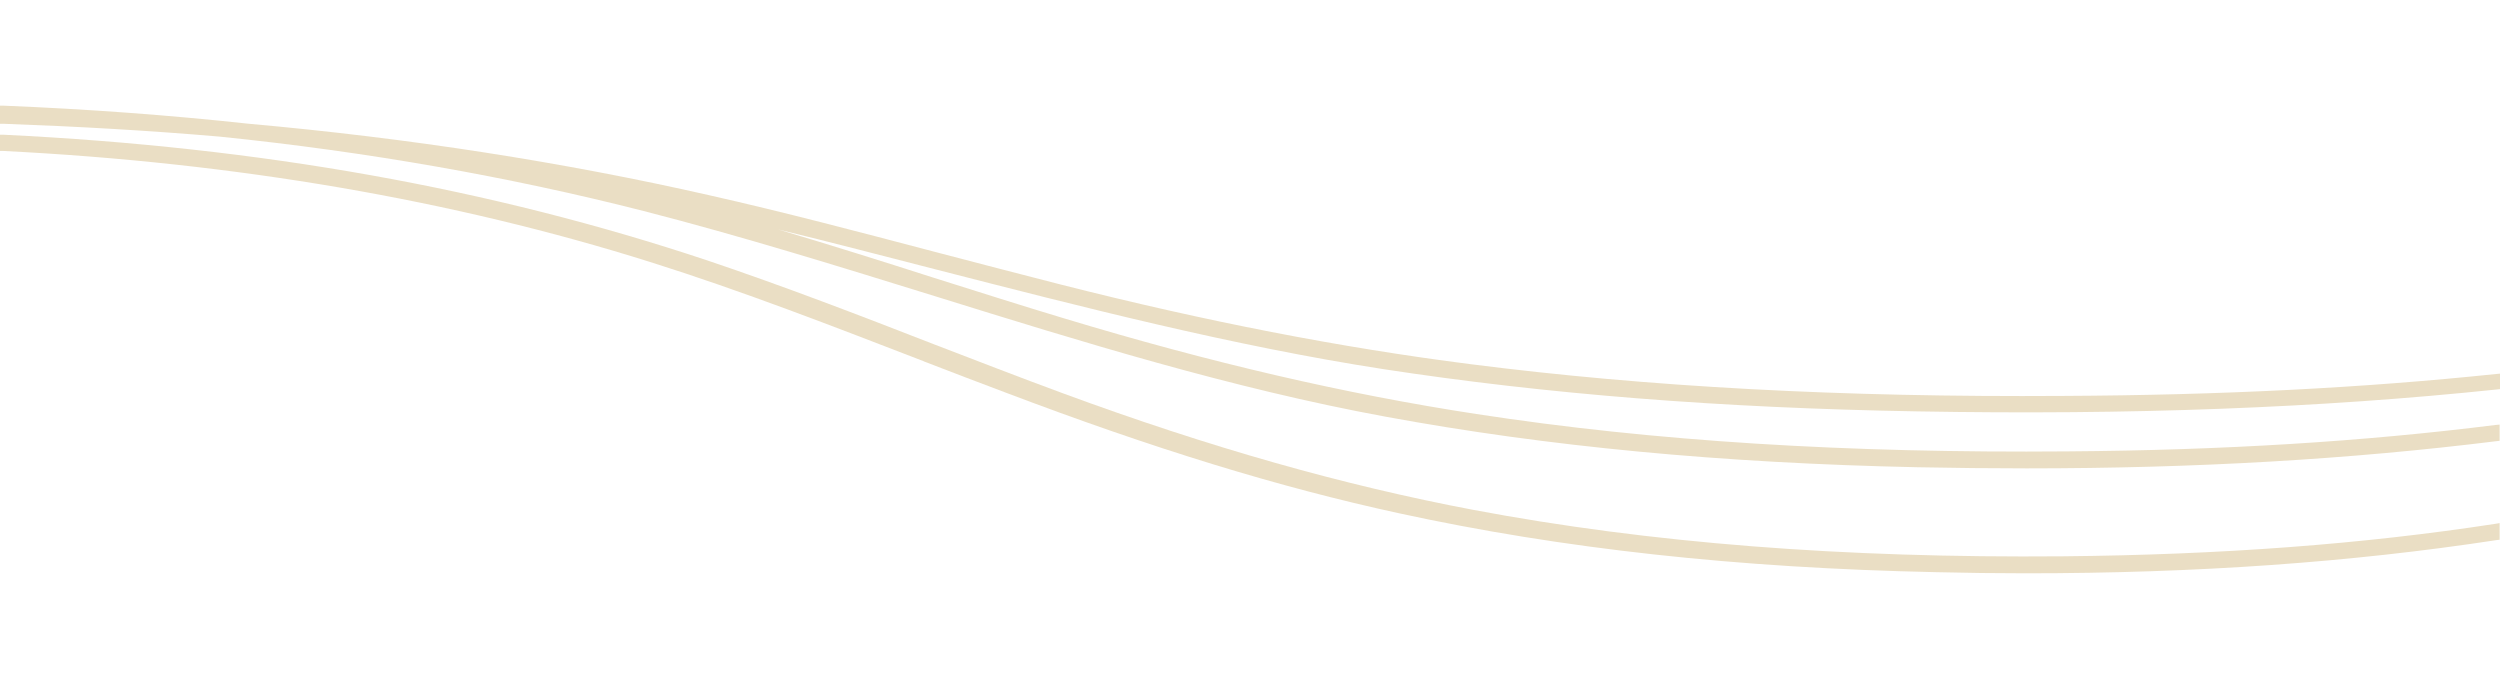 <?xml version="1.0" encoding="utf-8"?>
<!-- Generator: Adobe Illustrator 27.8.1, SVG Export Plug-In . SVG Version: 6.00 Build 0)  -->
<svg version="1.1" xmlns="http://www.w3.org/2000/svg" xmlns:xlink="http://www.w3.org/1999/xlink" x="0px" y="0px"
	 viewBox="0 0 662.4 180" style="enable-background:new 0 0 662.4 180;" xml:space="preserve">
<style type="text/css">
	.st0{fill:#7E624B;}
	.st1{fill:#FFFFFF;}
	.st2{fill-rule:evenodd;clip-rule:evenodd;fill:#FFFFFF;}
	.st3{fill-rule:evenodd;clip-rule:evenodd;fill:#7E624B;}
	.st4{fill:#F5F4EF;}
	.st5{fill:#E6DAC0;}
	.st6{fill:none;stroke:#E6DAC0;stroke-width:1.56;stroke-miterlimit:10;}
	.st7{fill:#EADEC4;}
	.st8{opacity:0.796;fill:#7E624B;enable-background:new    ;}
	.st9{enable-background:new    ;}
	.st10{fill:#333333;}
	.st11{fill:none;}
</style>
<g id="レイヤー_1">
</g>
<g id="レイヤー_2">
	<path class="st11" d="M508.1,122.8c-52-1.1-98-5.5-140.8-13.4c-40.7-7.5-80.6-19.9-119.2-31.9c-25.2-7.8-51.3-15.9-77.4-22.6
		c-35.4-9-73.2-15.7-112.5-19.7C39.5,33.6,20.5,32.5,1,31.9V35c67.8,3.2,129.2,14.3,186.2,33.3c20.2,6.8,40.5,14.6,60,22.2
		c11.2,4.3,22.7,8.8,34.1,13c38.8,14.4,74.5,24.5,109,31c46.8,8.8,97.9,12.8,156.4,12.3c41.7-0.4,79.5-3.2,114.7-8.6v-22.2
		c-38.5,4.8-79.4,7.2-124.3,7.2C527.6,123.1,518,123,508.1,122.8z"/>
	<path class="st11" d="M508,108c-52.2-0.9-98.4-4.6-141.4-11.2c-40.1-6.2-79.8-16.4-118.2-26.3c-25.7-6.6-52.2-13.5-78.6-19
		c-4.3-0.9-8.6-1.8-13-2.6c10.6,2.4,21,5,31.1,7.8c19.8,5.5,39.8,11.8,59,17.9c11.4,3.6,23.3,7.4,35,10.9
		c38.7,11.7,74.5,20,109.2,25.3c46.9,7.2,98.2,10.4,156.7,9.9c41.1-0.4,78.6-2.7,113.5-7v-11.3C614.7,107.1,564.5,109,508,108z"/>
	<g>
		<path class="st7" d="M546.6,147.4c-58.4,0.5-109.5-3.5-156.2-12.3c-34.4-6.5-70-16.6-108.8-30.9c-11.4-4.2-23-8.7-34.2-13
			c-19.5-7.6-39.8-15.4-60-22.2C130.1,49.9,69.1,39,1,35.7l-1,0V40l0.9,0c61.6,3.1,119.2,13,171.3,29.4
			c24.5,7.7,48.9,17.2,72.5,26.3l0.2,0.1c7,2.7,14.3,5.5,21.5,8.2c39.3,14.9,72.5,25.1,104.3,32c43.2,9.4,89.7,14.5,142.2,15.6
			c8,0.2,16,0.3,23.8,0.3c45.4,0,86.2-2.9,124.8-8.8l0.8-0.1v-4.4l-1.2,0.2C626,144.2,588.5,147,546.6,147.4z"/>
		<path class="st7" d="M366.5,97.8c43,6.6,89.2,10.3,141.5,11.2c56.5,1,106.7-0.9,153.5-5.8l0.9-0.1V99l-1.1,0.1
			c-35.3,3.7-72.8,5.6-114.6,5.8c-58.7,0.4-110.1-2.4-157-8.4c-34.5-4.4-70-11.3-108.6-21.1c-11.4-2.9-22.8-5.9-33.9-8.8
			c-19.4-5.1-39.4-10.4-59.4-14.9C149.5,43,108.5,36.6,66,32.8C44.9,30.5,23.1,28.9,1,28l-1,0v4.8l1,0c19.5,0.7,38.7,1.8,57.2,3.4
			c39.2,4,77,10.7,112.3,19.7c26.1,6.7,52.1,14.8,77.3,22.6c38.6,12,78.5,24.4,119.3,31.9c42.8,7.9,88.9,12.3,140.9,13.4
			c9.8,0.2,19.6,0.3,29,0.3c45,0,85.7-2.4,124.4-7.2l0.9-0.1v-4.3l-1.1,0.1c-35,4.4-72.1,6.7-113.4,7c-58.5,0.5-109.8-2.7-156.6-9.9
			c-34.7-5.3-70.4-13.6-109.1-25.3c-11.7-3.5-23.5-7.3-35-10.9c-13.4-4.3-27.1-8.6-40.9-12.7c14.1,3.4,28.1,7.1,41.8,10.6
			C286.6,81.3,326.4,91.6,366.5,97.8z"/>
	</g>
</g>
</svg>
